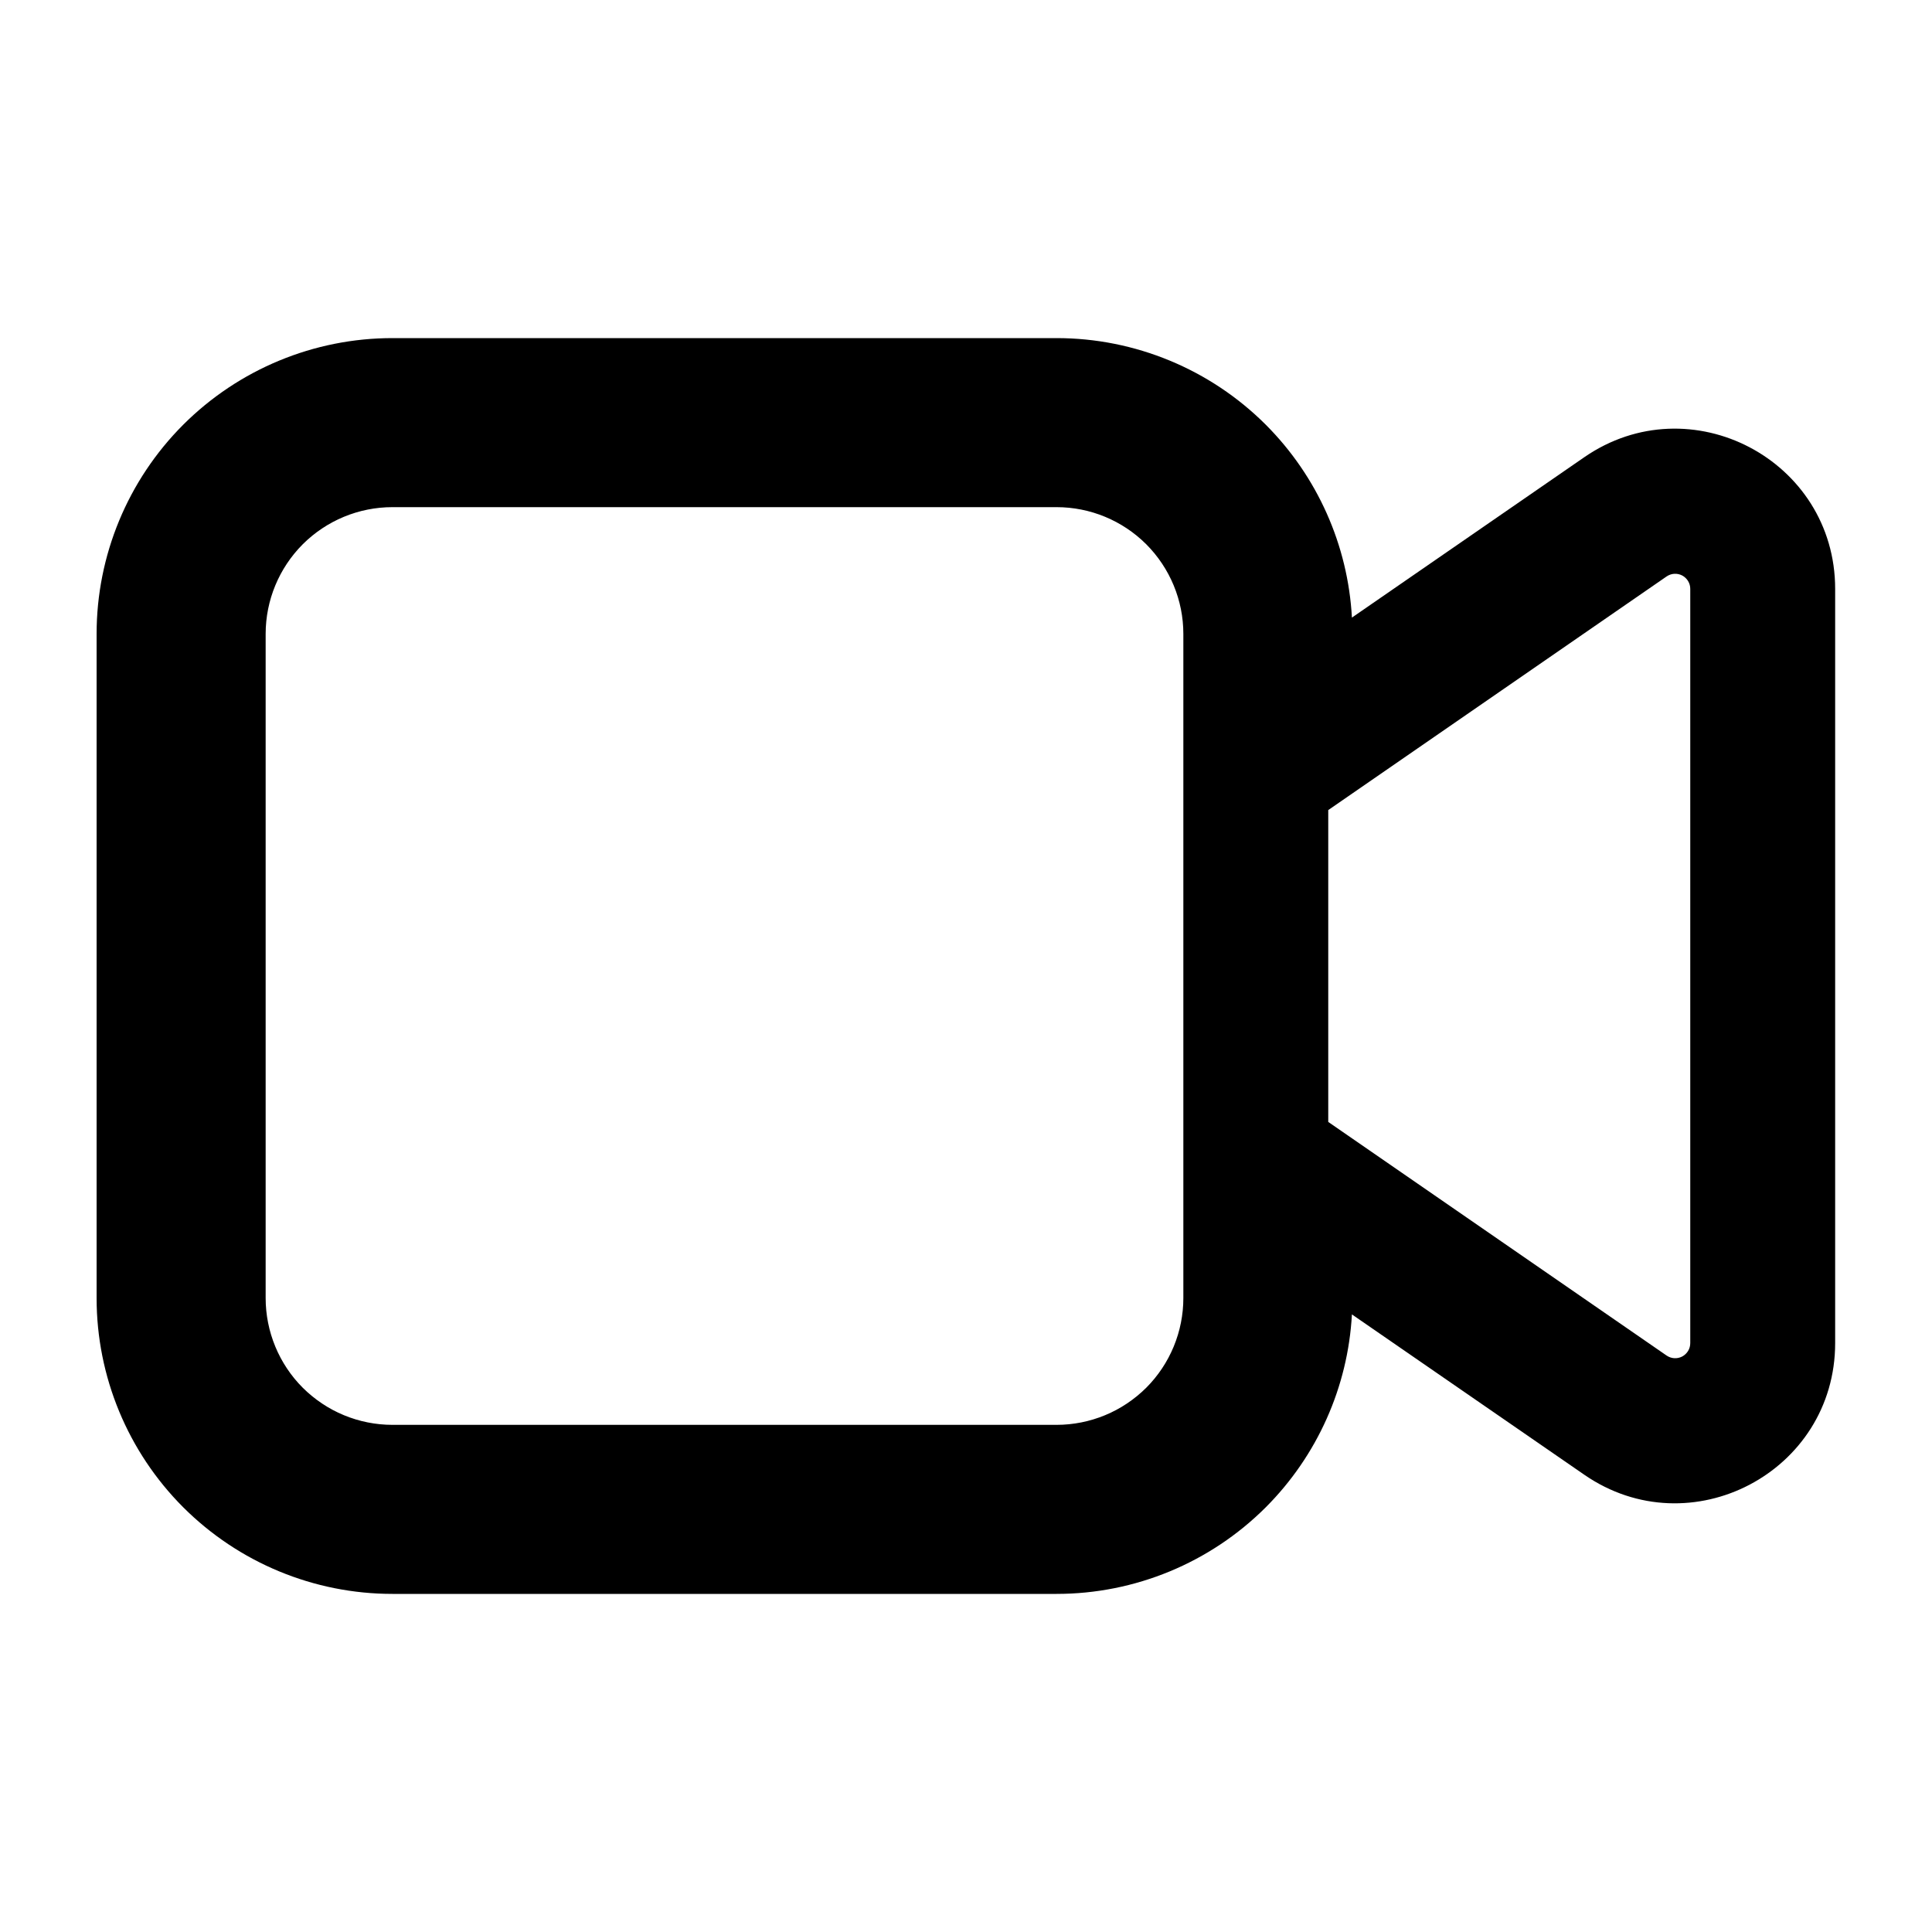 <svg width="24" height="24" viewBox="0 0 24 24" fill="currentColor" xmlns="http://www.w3.org/2000/svg">
<path fill-rule="evenodd" clip-rule="evenodd" d="M4.875 4.2C3.9 4.2 2.966 4.587 2.276 5.276C1.587 5.966 1.2 6.9 1.2 7.875V16.125C1.2 17.1 1.587 18.034 2.276 18.724C2.966 19.413 3.9 19.8 4.875 19.8H13.125C14.1 19.8 15.034 19.413 15.724 18.724C16.365 18.082 16.745 17.228 16.794 16.328L19.681 18.32C20.998 19.229 22.797 18.287 22.797 16.684V7.316C22.797 5.713 20.998 4.77 19.68 5.68L16.794 7.672C16.745 6.772 16.365 5.918 15.724 5.276C15.034 4.587 14.1 4.2 13.125 4.2H4.875ZM3.761 6.761C4.057 6.466 4.457 6.3 4.875 6.3H13.125C13.543 6.3 13.943 6.466 14.239 6.761C14.534 7.057 14.7 7.457 14.7 7.875V16.125C14.7 16.332 14.659 16.537 14.58 16.728C14.501 16.919 14.385 17.093 14.239 17.239C14.092 17.385 13.919 17.501 13.728 17.58C13.537 17.659 13.332 17.7 13.125 17.7H4.875C4.668 17.7 4.463 17.659 4.272 17.58C4.081 17.501 3.908 17.385 3.761 17.239C3.615 17.093 3.499 16.919 3.42 16.728C3.341 16.537 3.3 16.332 3.3 16.125V7.875C3.3 7.457 3.466 7.057 3.761 6.761ZM16.5 10.063L20.703 7.161C20.731 7.142 20.764 7.13 20.798 7.128C20.832 7.126 20.866 7.133 20.897 7.149C20.927 7.165 20.952 7.189 20.97 7.218C20.988 7.248 20.997 7.281 20.997 7.315V16.684C20.997 16.719 20.988 16.752 20.97 16.782C20.952 16.811 20.927 16.835 20.897 16.851C20.866 16.867 20.832 16.874 20.798 16.872C20.764 16.87 20.731 16.858 20.703 16.839L16.5 13.937V10.063Z" fill="currentColor"/>
</svg>
